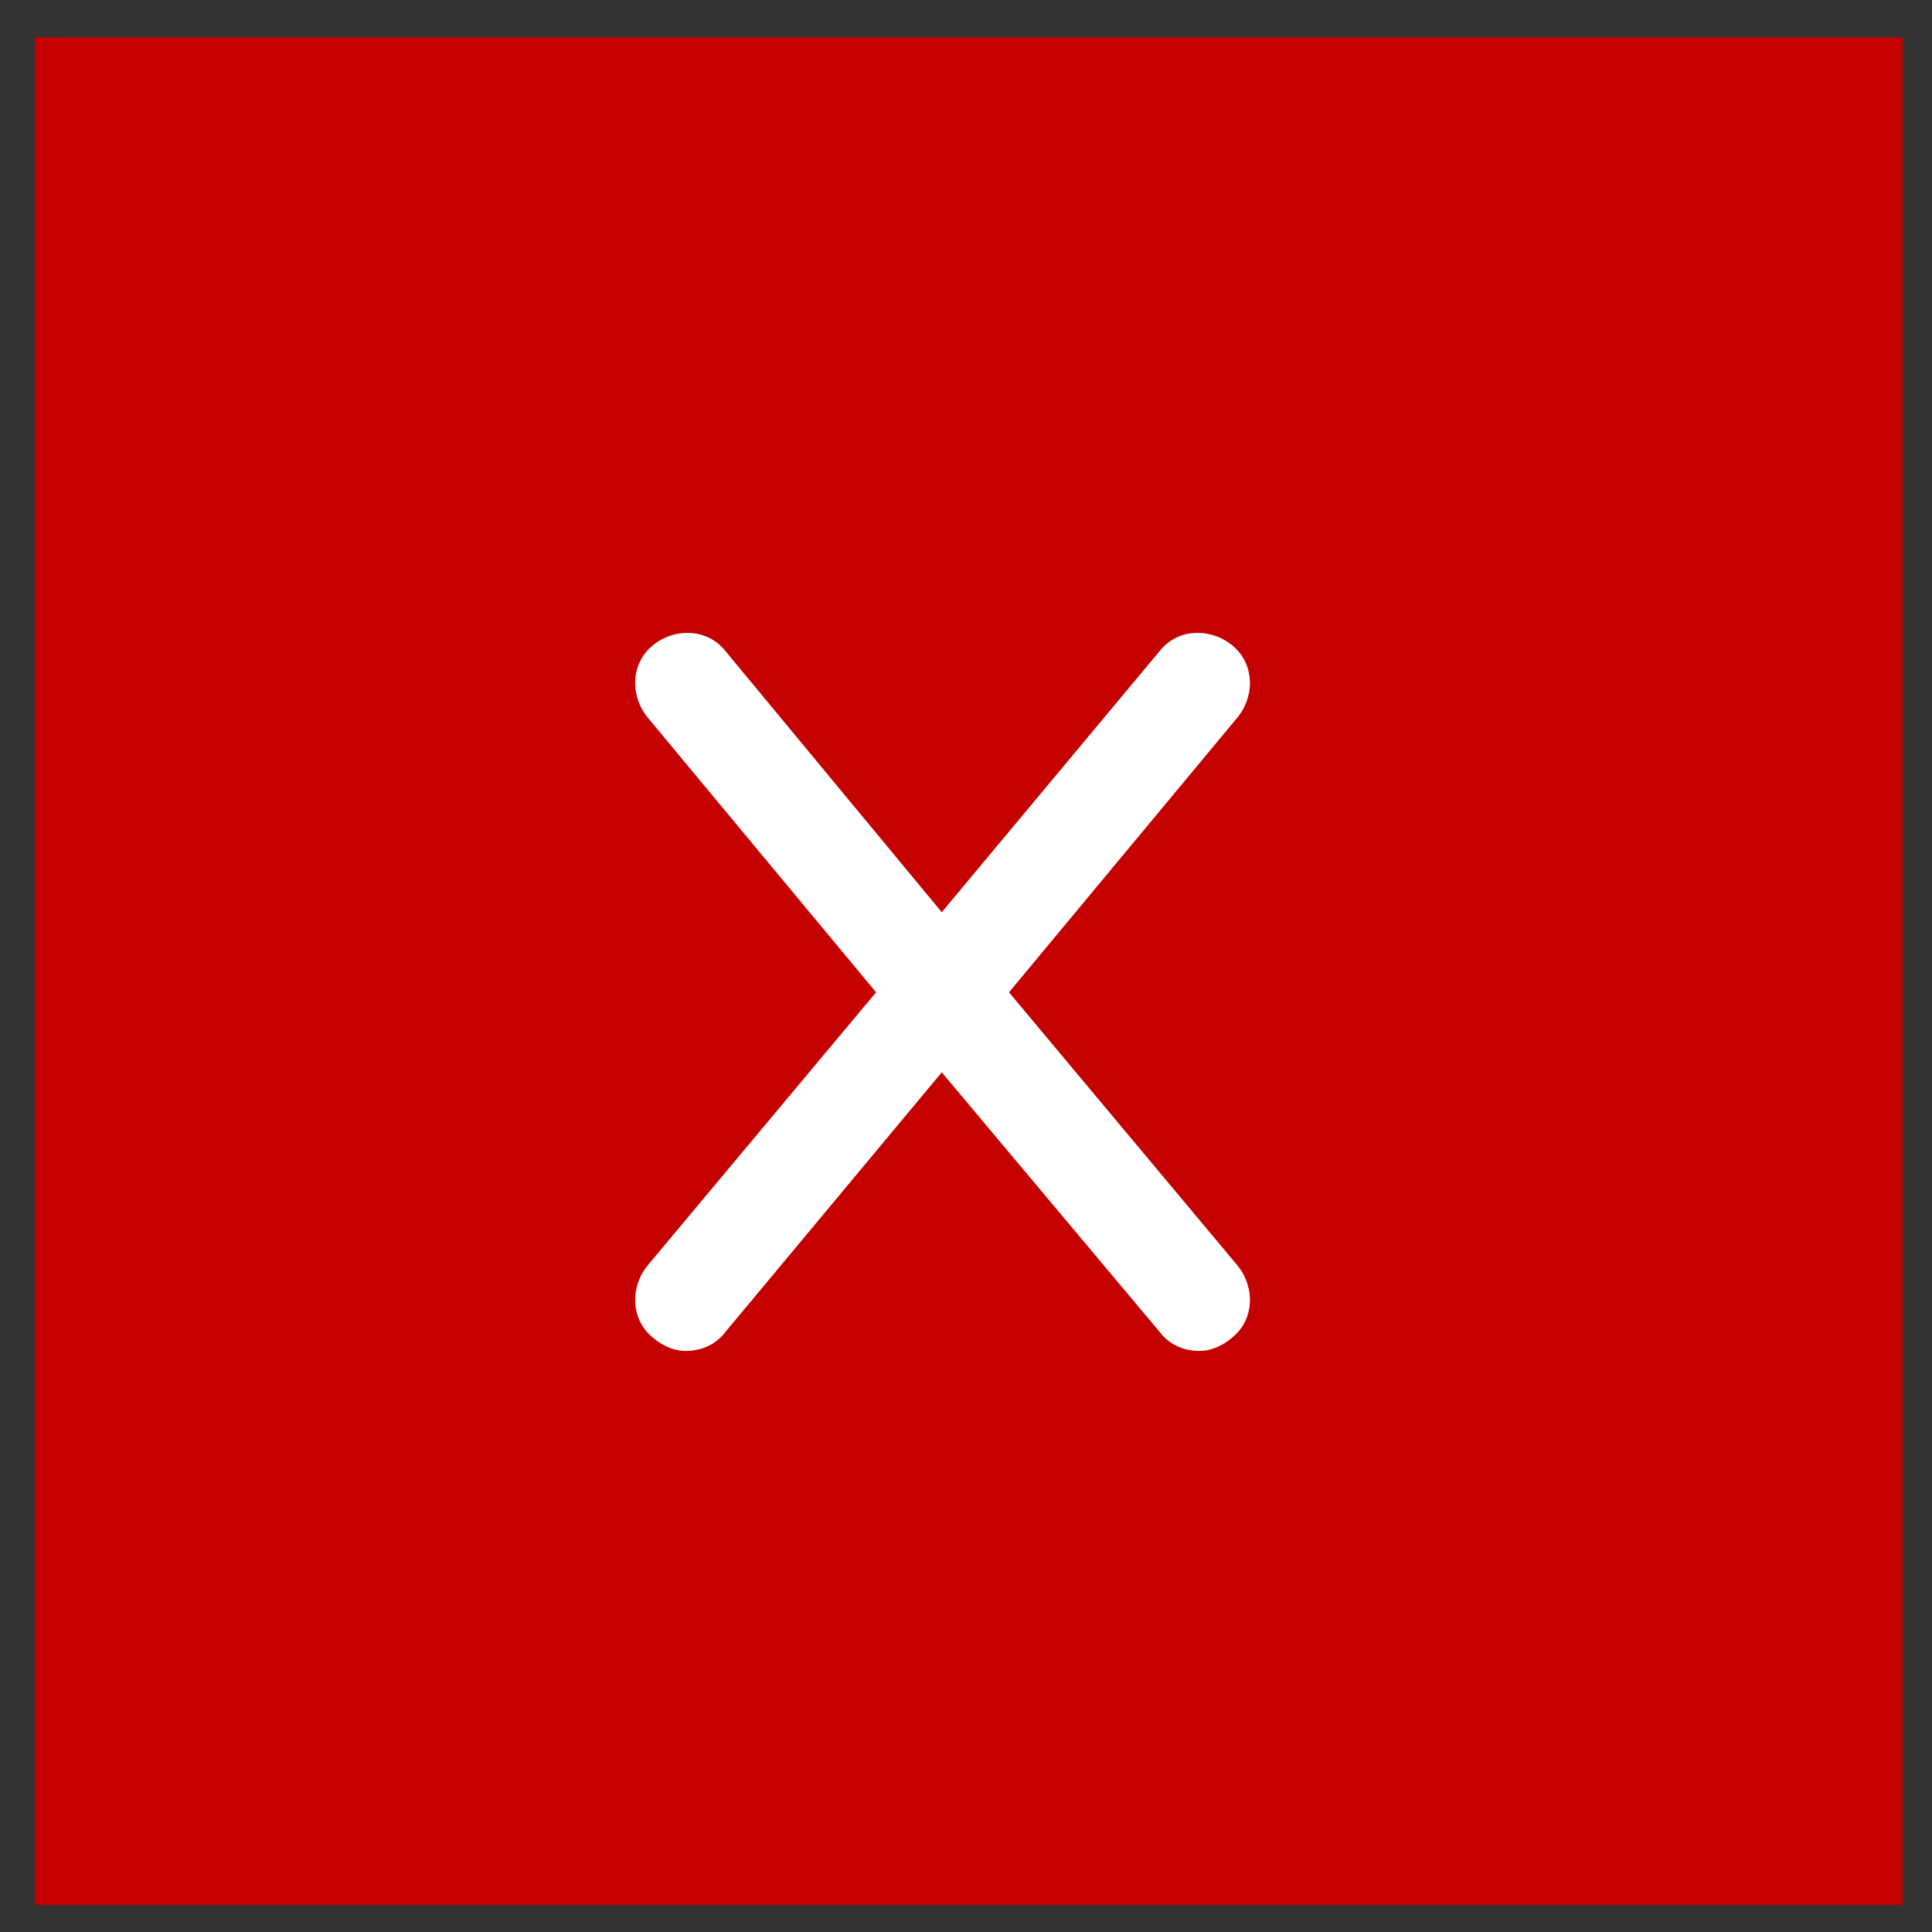 <svg xmlns="http://www.w3.org/2000/svg" width="31" height="31" viewBox="0 0 31 31" fill="none"><rect x="0" y="0" width="31" height="31" fill="#333333" stroke="none"/><rect x="0.562" y="0.601" width="29.964" height="29.964" fill="#C50000"></rect><rect x="0.562" y="0.601" width="29.964" height="29.964" fill="#C50000"></rect><path d="M19.864 20.315L16.19 15.922L19.864 11.502C20.147 11.143 20.121 10.629 19.761 10.346C19.402 10.064 18.888 10.089 18.605 10.449L15.111 14.637L11.642 10.449C11.36 10.089 10.846 10.064 10.486 10.346C10.126 10.629 10.101 11.143 10.383 11.502L14.057 15.922L10.383 20.315C10.101 20.675 10.126 21.189 10.486 21.471C10.64 21.6 10.82 21.677 11 21.677C11.257 21.677 11.488 21.574 11.642 21.369L15.111 17.206L18.605 21.369C18.759 21.574 18.991 21.677 19.247 21.677C19.427 21.677 19.607 21.6 19.761 21.471C20.121 21.189 20.147 20.675 19.864 20.315Z" fill="white"></path></svg>